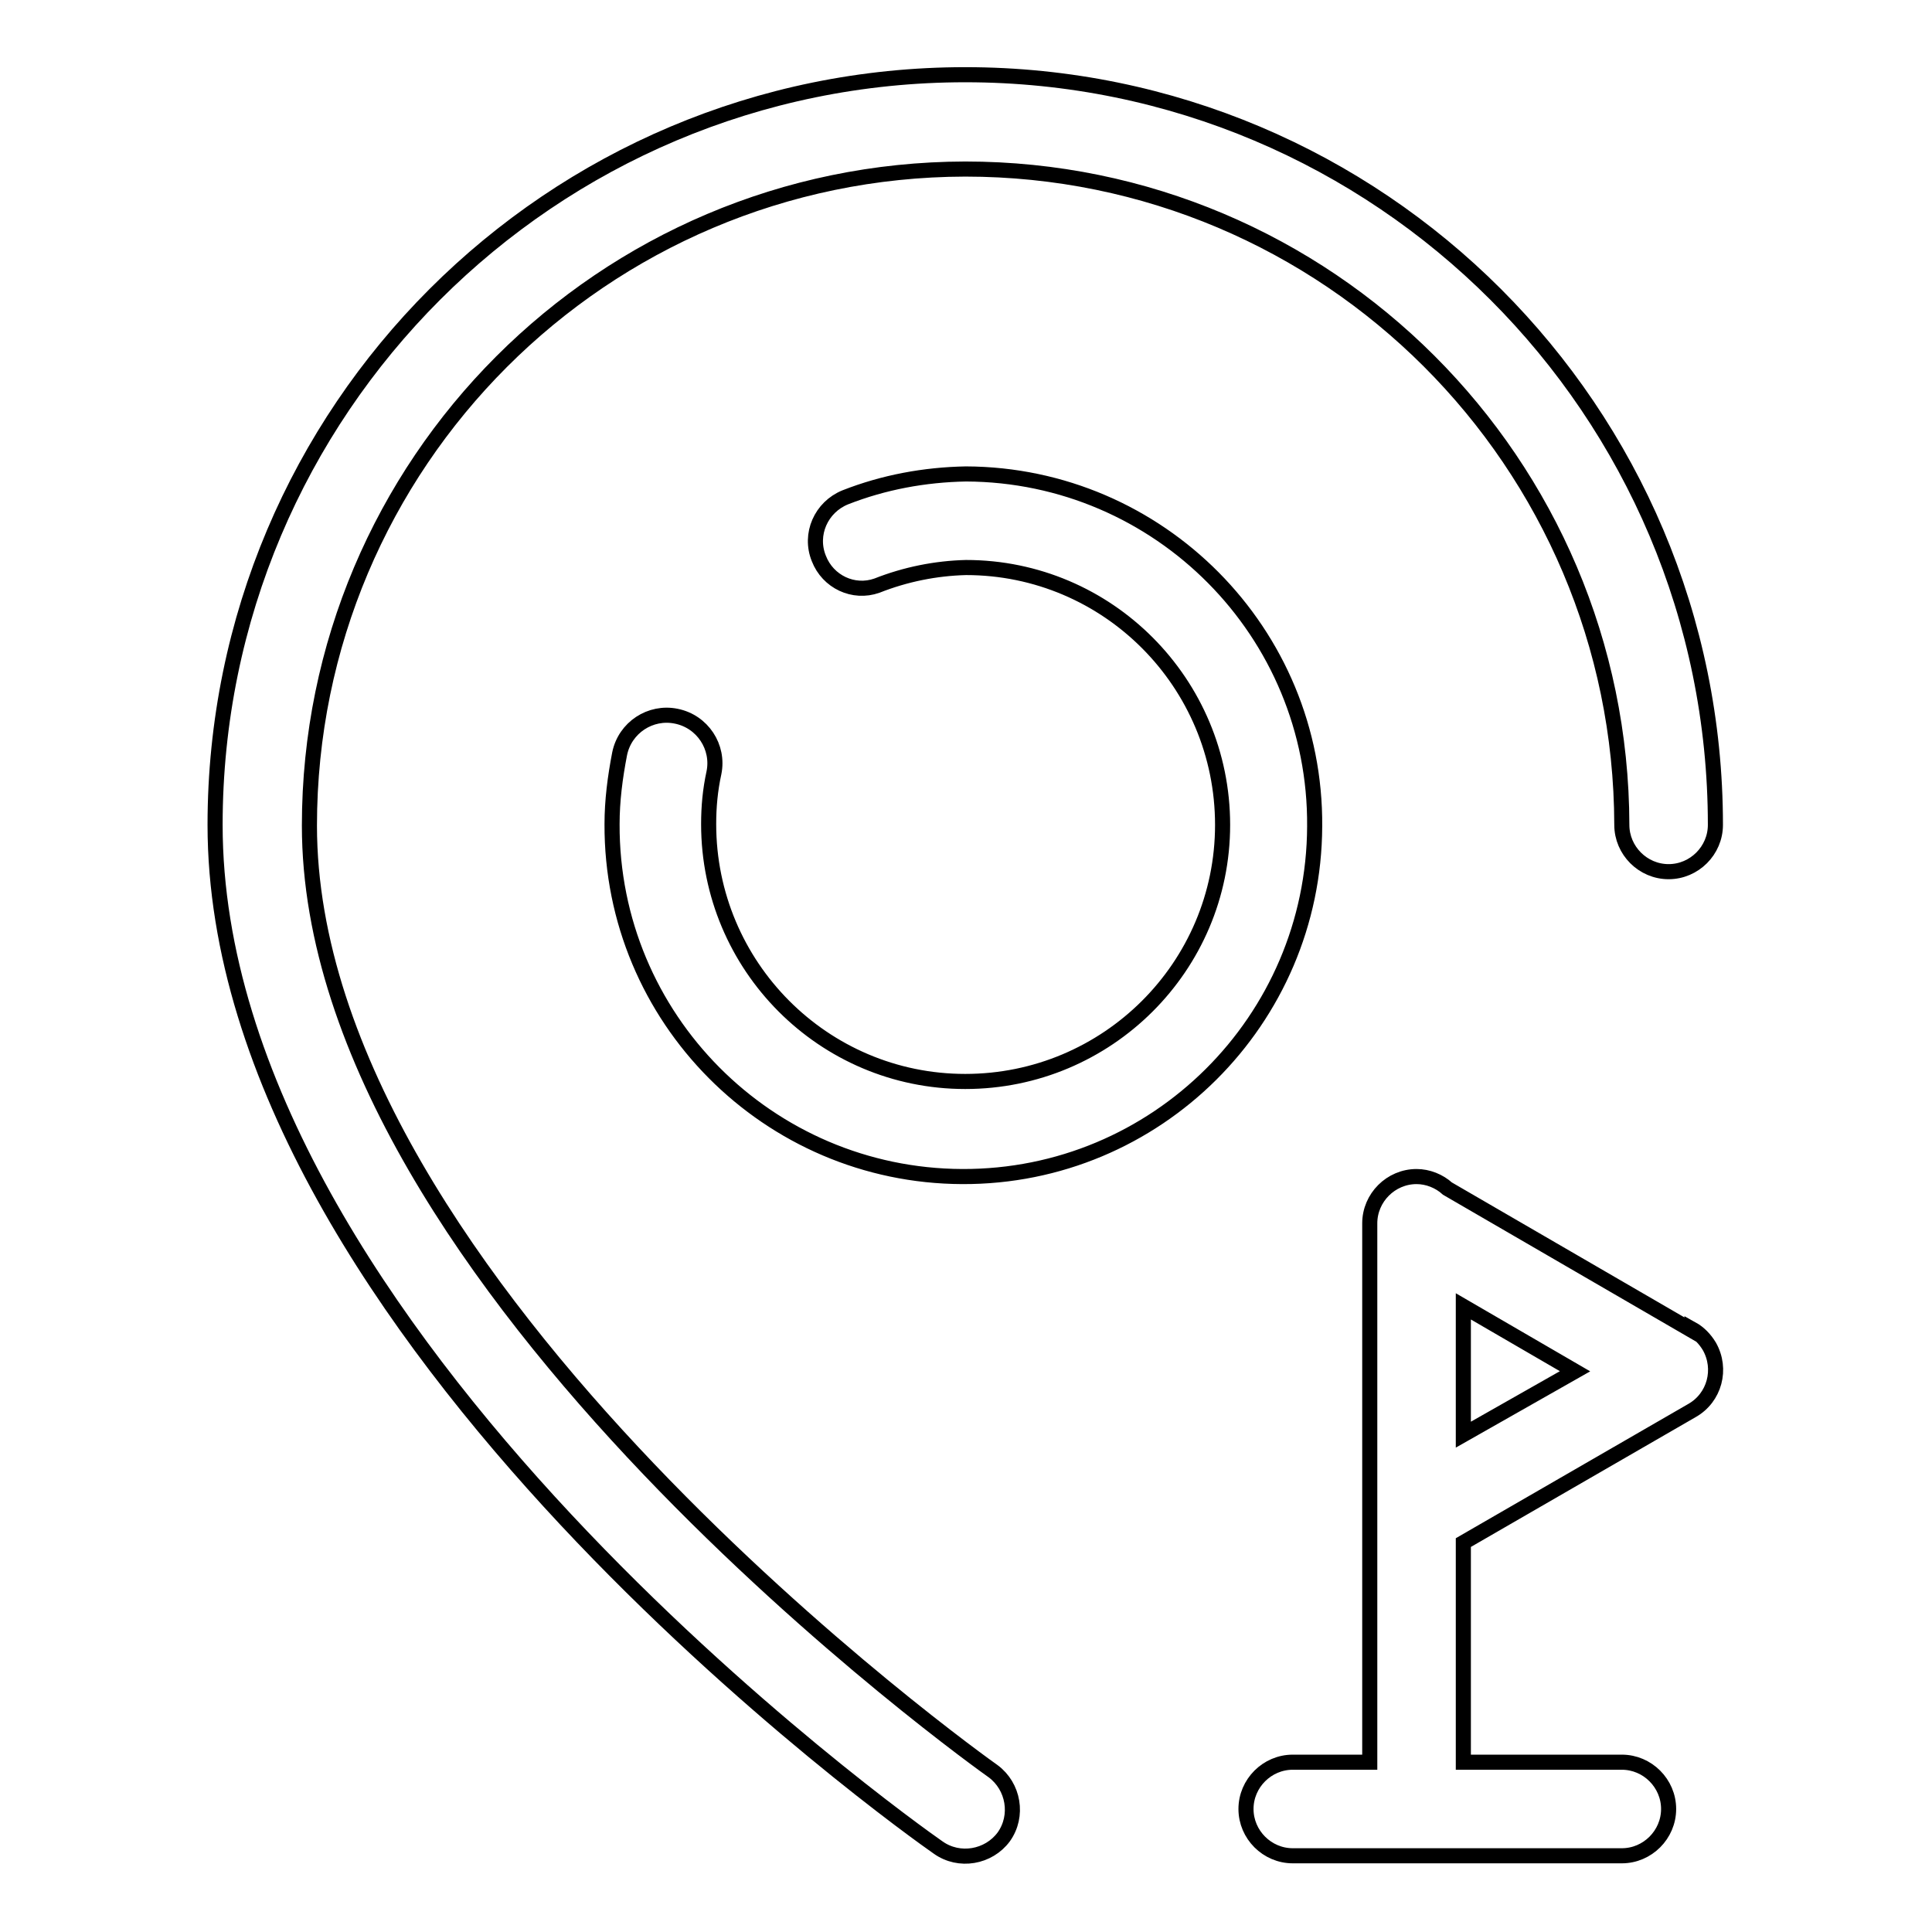 <?xml version="1.0" encoding="utf-8"?>
<!-- Svg Vector Icons : http://www.onlinewebfonts.com/icon -->
<!DOCTYPE svg PUBLIC "-//W3C//DTD SVG 1.1//EN" "http://www.w3.org/Graphics/SVG/1.1/DTD/svg11.dtd">
<svg version="1.1" xmlns="http://www.w3.org/2000/svg" xmlns:xlink="http://www.w3.org/1999/xlink" x="0px" y="0px" viewBox="0 0 256 256" enable-background="new 0 0 256 256" xml:space="preserve">
<g> <path stroke-width="2" fill-opacity="0" stroke="#000000"  d="M41,109.4c0-48,38.9-86.9,86.9-87c48,0,86.9,38.9,87,86.9c0,0,0,0,0,0c0,3.4,2.8,6.2,6.2,6.2 c3.4,0,6.2-2.8,6.2-6.2l0,0c0-54.9-44.5-99.4-99.4-99.4c-54.9,0-99.4,44.5-99.4,99.4l0,0c0,67.4,91.9,132.8,95.8,135.5 c2.8,2,6.7,1.3,8.7-1.4c0,0,0,0,0,0c2-2.8,1.3-6.7-1.4-8.7c0,0,0,0,0,0C130.6,234,41,170.3,41,109.4z M128,62.8 c-5.5,0.1-10.9,1.1-16,3.1c-3.2,1.3-4.8,4.9-3.5,8.1c1.2,3.1,4.6,4.7,7.7,3.6c3.8-1.5,7.8-2.3,11.8-2.4c18.8,0,34,15.3,34,34.1 s-15.3,34-34.1,34s-34-15.3-34-34.1c0-2.3,0.2-4.5,0.7-6.8c0.7-3.4-1.5-6.8-5-7.5c-3.4-0.7-6.8,1.5-7.5,5c-0.6,3.1-1,6.2-1,9.3 c-0.1,25.7,20.7,46.6,46.4,46.7c25.7,0.1,46.6-20.7,46.7-46.4C174.4,83.8,153.6,62.9,128,62.8z M224.2,176.3l-32.4-18.8 c-1.1-1-2.6-1.6-4.1-1.6c-3.4,0-6.2,2.8-6.2,6.2v71.4h-10.2c-3.4,0-6.2,2.8-6.2,6.2c0,3.4,2.8,6.2,6.2,6.2h43.6 c3.4,0,6.2-2.8,6.2-6.2c0-3.4-2.8-6.2-6.2-6.2h-21v-29.1l30.3-17.5c3-1.7,4-5.5,2.3-8.5c-0.6-1-1.4-1.8-2.3-2.3V176.3z  M193.9,190.1v-17l14.8,8.6L193.9,190.1z"/></g>
</svg>